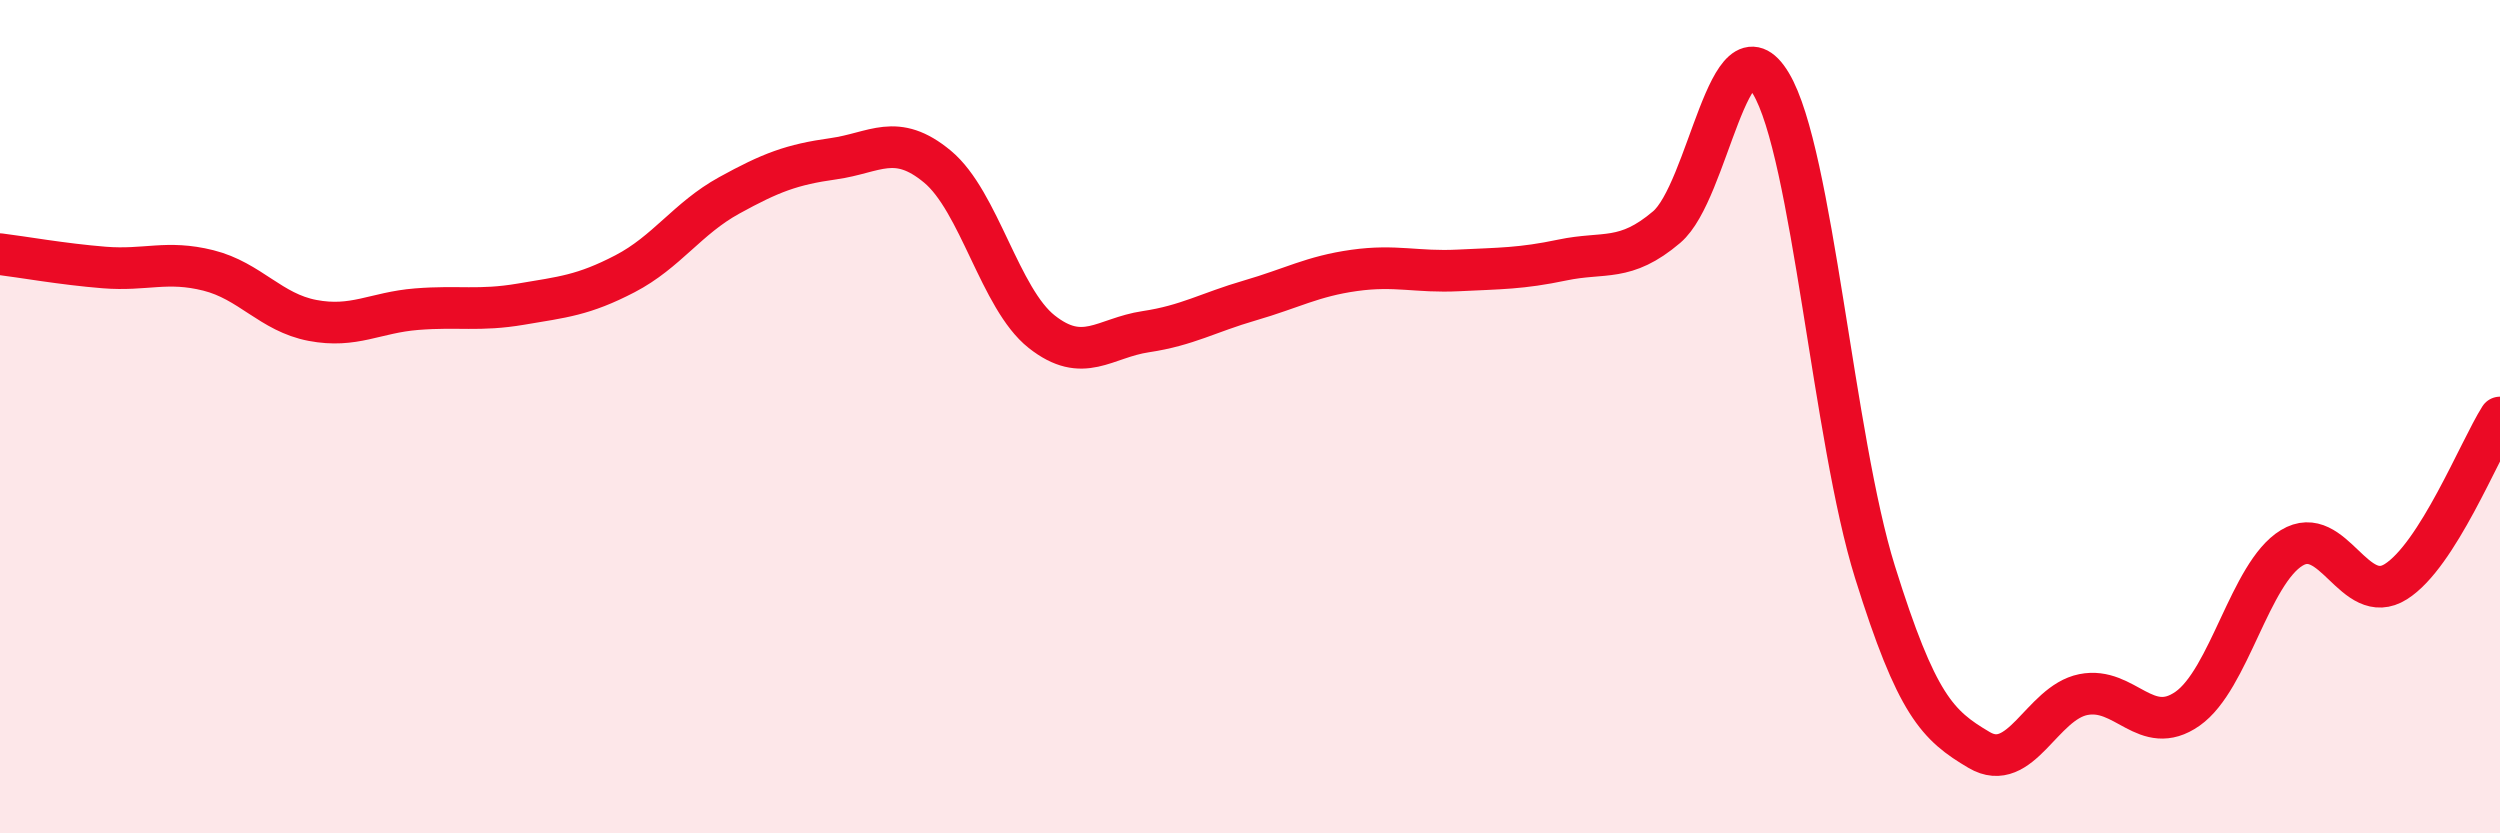
    <svg width="60" height="20" viewBox="0 0 60 20" xmlns="http://www.w3.org/2000/svg">
      <path
        d="M 0,6.1 C 0.5,6.16 1.5,6.34 2.5,6.42 C 3.5,6.5 4,6.24 5,6.49 C 6,6.74 6.5,7.5 7.5,7.69 C 8.5,7.88 9,7.5 10,7.42 C 11,7.34 11.5,7.47 12.5,7.3 C 13.5,7.13 14,7.09 15,6.57 C 16,6.05 16.5,5.24 17.5,4.69 C 18.5,4.14 19,3.95 20,3.81 C 21,3.67 21.5,3.17 22.5,4 C 23.5,4.83 24,7.17 25,7.96 C 26,8.75 26.5,8.11 27.5,7.96 C 28.5,7.81 29,7.5 30,7.21 C 31,6.92 31.5,6.63 32.5,6.49 C 33.5,6.35 34,6.54 35,6.49 C 36,6.44 36.5,6.45 37.5,6.24 C 38.5,6.03 39,6.3 40,5.45 C 41,4.6 41.5,0.34 42.5,2 C 43.5,3.66 44,10.53 45,13.73 C 46,16.93 46.5,17.41 47.5,18 C 48.5,18.59 49,16.87 50,16.67 C 51,16.47 51.5,17.71 52.5,17.01 C 53.5,16.31 54,13.76 55,13.15 C 56,12.54 56.5,14.59 57.5,13.96 C 58.5,13.33 59.5,10.81 60,10.02L60 20L0 20Z"
        fill="#EB0A25"
        opacity="0.1"
        stroke-linecap="round"
        stroke-linejoin="round"
      />
      <path
        d="M 0,6.1 C 0.5,6.16 1.5,6.34 2.5,6.42 C 3.5,6.5 4,6.24 5,6.49 C 6,6.74 6.5,7.5 7.5,7.69 C 8.5,7.88 9,7.5 10,7.42 C 11,7.34 11.5,7.47 12.5,7.3 C 13.5,7.13 14,7.09 15,6.57 C 16,6.05 16.5,5.24 17.5,4.69 C 18.5,4.14 19,3.95 20,3.81 C 21,3.67 21.5,3.17 22.5,4 C 23.5,4.83 24,7.17 25,7.96 C 26,8.75 26.5,8.11 27.5,7.96 C 28.5,7.81 29,7.5 30,7.21 C 31,6.92 31.5,6.63 32.5,6.49 C 33.5,6.35 34,6.54 35,6.49 C 36,6.44 36.5,6.45 37.5,6.24 C 38.5,6.03 39,6.3 40,5.45 C 41,4.6 41.5,0.34 42.5,2 C 43.5,3.66 44,10.53 45,13.73 C 46,16.93 46.5,17.41 47.5,18 C 48.5,18.59 49,16.87 50,16.67 C 51,16.47 51.5,17.71 52.5,17.01 C 53.5,16.31 54,13.76 55,13.15 C 56,12.54 56.5,14.59 57.5,13.96 C 58.5,13.33 59.5,10.81 60,10.02"
        stroke="#EB0A25"
        stroke-width="1"
        fill="none"
        stroke-linecap="round"
        stroke-linejoin="round"
      />
    </svg>
  